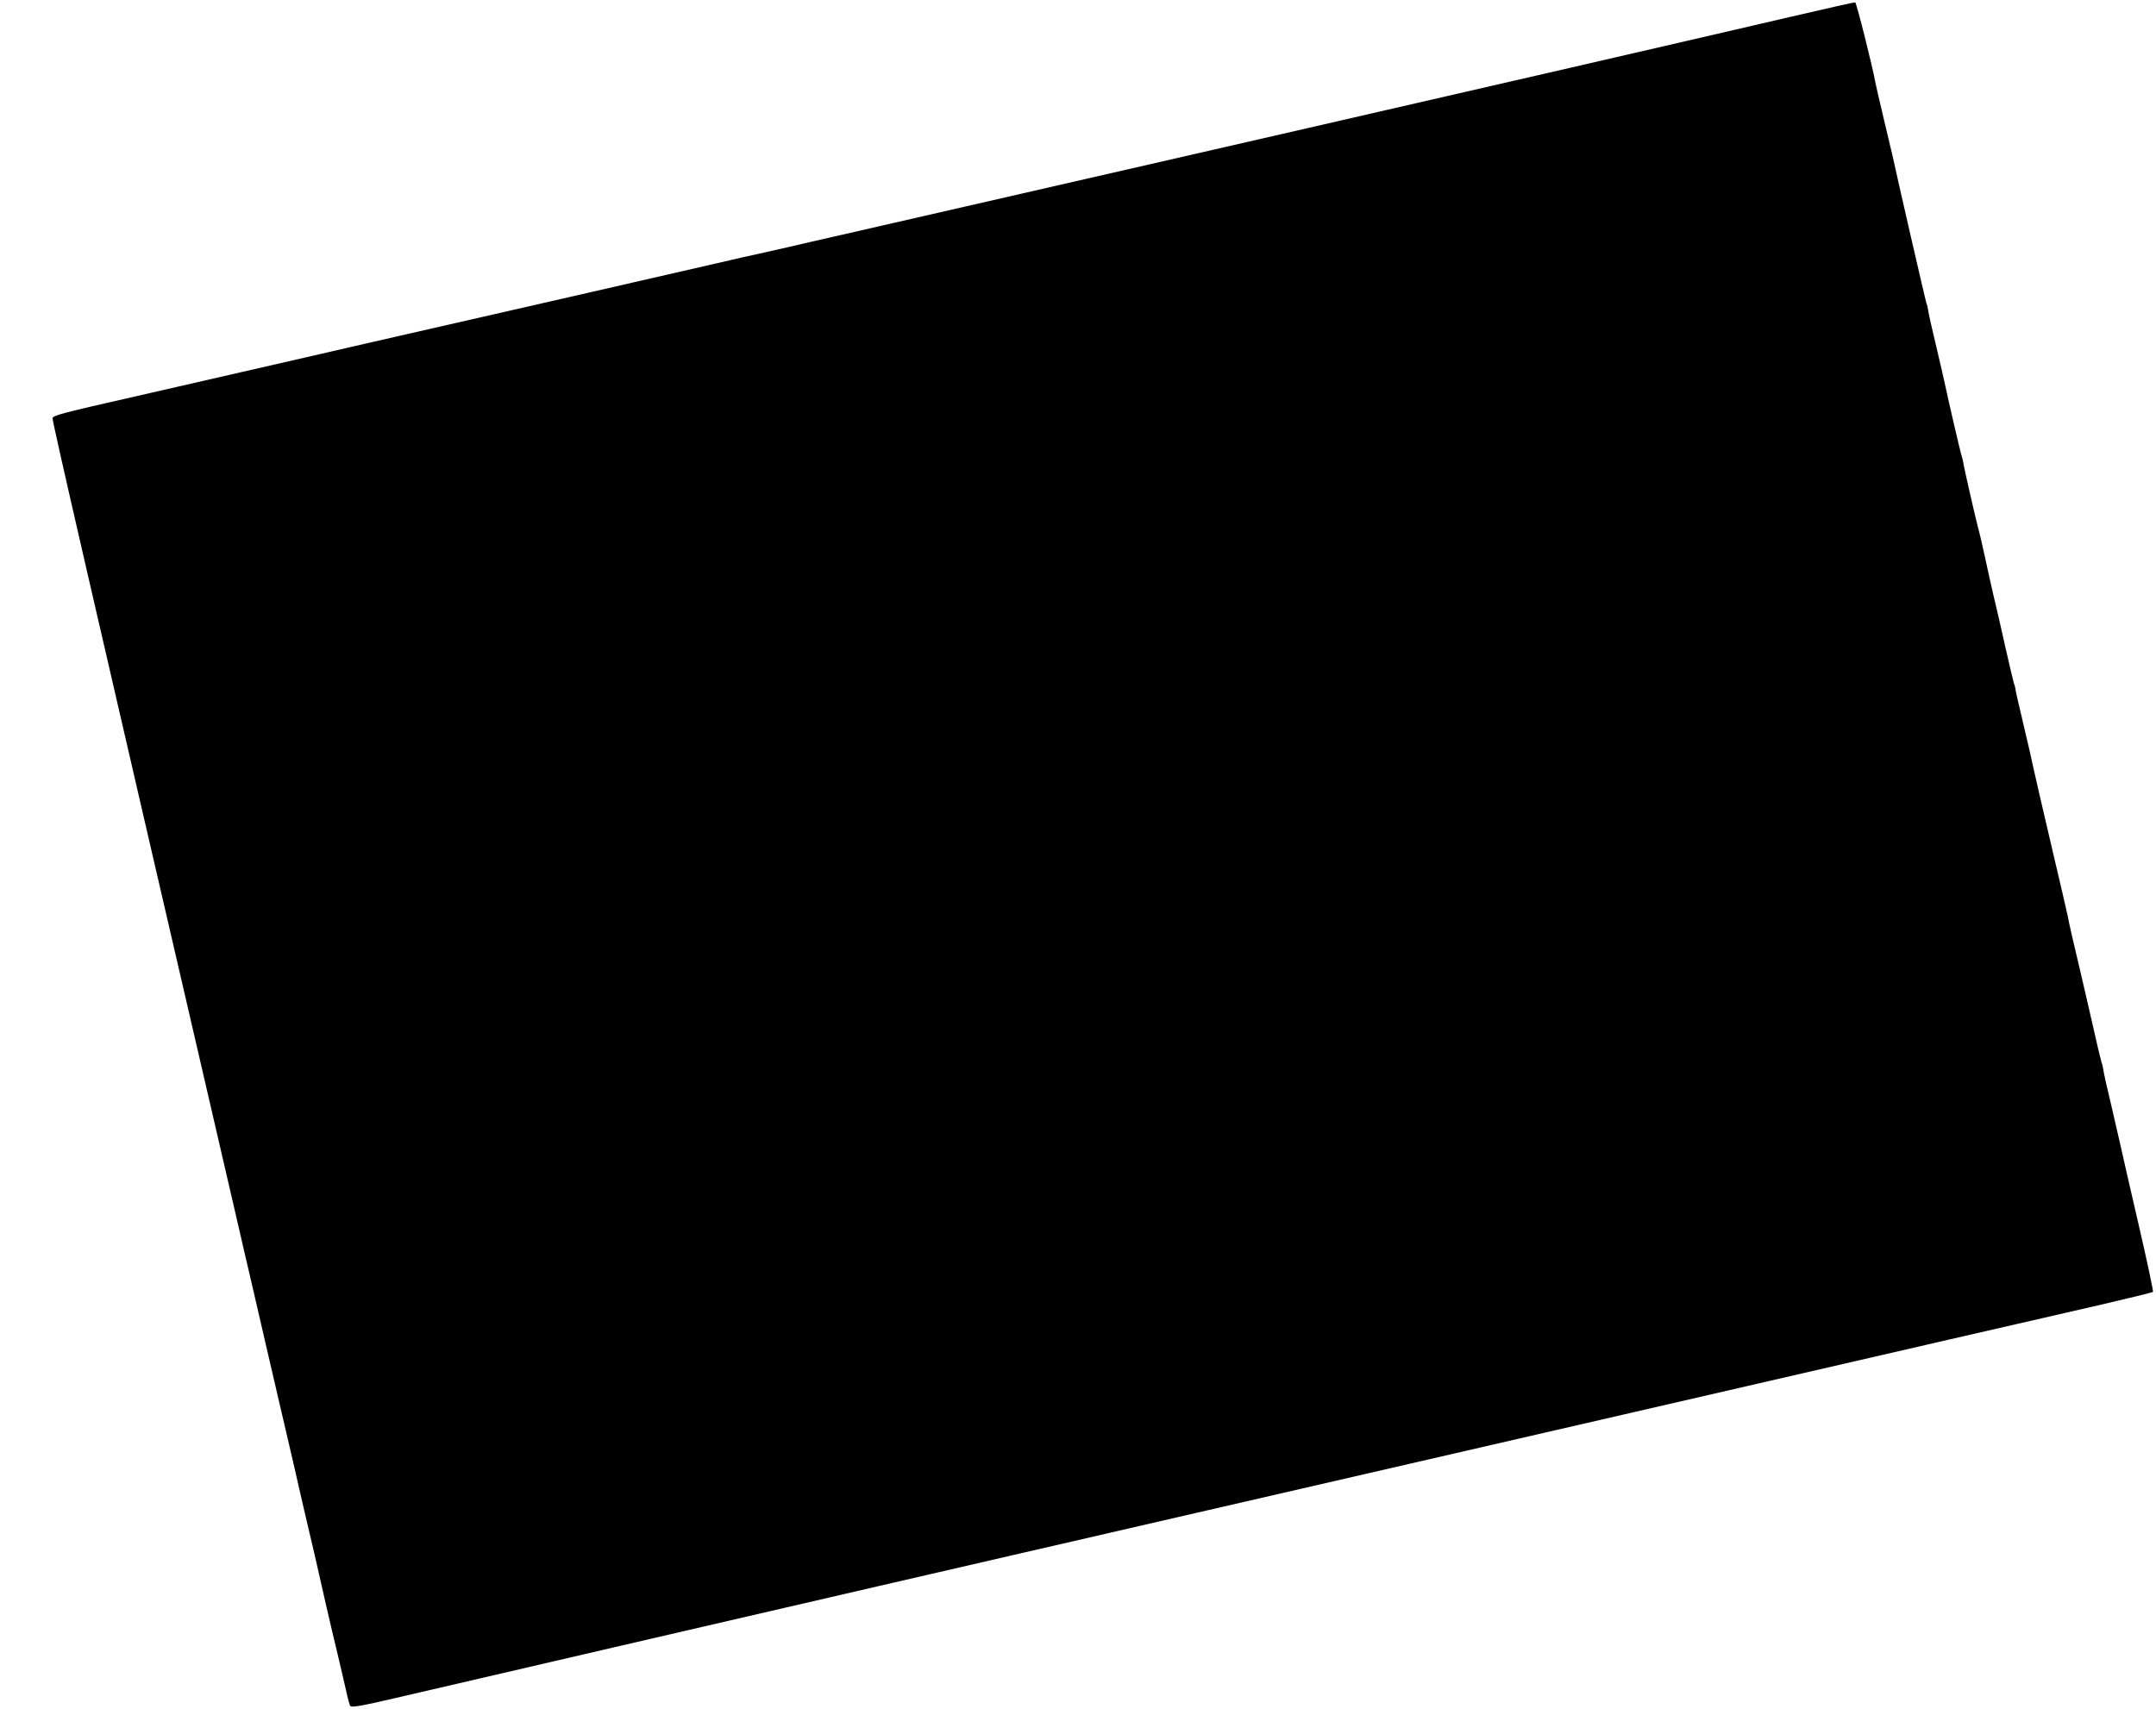 <?xml version="1.0" standalone="no"?>
<!DOCTYPE svg PUBLIC "-//W3C//DTD SVG 20010904//EN"
 "http://www.w3.org/TR/2001/REC-SVG-20010904/DTD/svg10.dtd">
<svg version="1.0" xmlns="http://www.w3.org/2000/svg"
 width="1280pt" height="1015pt" viewBox="0 0 1280 1015"
 preserveAspectRatio="xMidYMid meet">
<g transform="translate(0,1015) scale(0.1,-0.1)"
fill="#000000" stroke="none">
<path d="M10630 10050 c-462 -108 -1950 -451 -3125 -720 -1759 -403 -2149
-492 -2515 -576 -107 -24 -242 -55 -300 -69 -58 -13 -148 -33 -200 -45 -52
-11 -122 -27 -155 -35 -49 -12 -1405 -322 -2120 -485 -93 -21 -318 -73 -500
-115 -346 -79 -782 -179 -1170 -268 -173 -40 -231 -57 -233 -69 -3 -16 190
-854 1064 -4628 46 -201 109 -471 139 -600 29 -129 93 -401 140 -605 48 -203
92 -397 100 -430 7 -33 32 -141 55 -240 42 -176 65 -276 129 -560 18 -77 47
-203 66 -280 18 -77 41 -174 50 -215 9 -42 20 -82 24 -89 7 -11 57 -3 272 47
145 34 498 116 784 182 286 67 752 174 1035 240 283 65 758 175 1055 244 297
69 1168 269 1935 446 767 177 1825 420 2350 541 1874 432 2649 610 2955 680
171 40 313 74 317 78 3 3 -34 179 -83 390 -49 211 -95 413 -103 450 -8 36 -35
154 -60 261 -26 107 -48 206 -49 220 -2 14 -6 32 -10 40 -3 8 -27 107 -52 220
-26 113 -59 259 -75 325 -32 132 -70 299 -75 330 -2 11 -47 205 -100 430 -53
226 -100 430 -105 455 -5 25 -29 133 -55 240 -25 107 -48 204 -49 215 -1 11
-5 27 -9 35 -3 8 -26 107 -52 220 -25 113 -56 250 -70 305 -13 55 -35 156 -50
225 -15 69 -33 148 -41 175 -17 65 -84 357 -88 387 -2 13 -6 30 -9 38 -6 14
-79 329 -97 415 -4 22 -29 128 -54 235 -26 107 -48 206 -49 220 -2 14 -6 32
-10 40 -5 12 -175 752 -200 870 -3 14 -26 111 -51 215 -25 105 -48 204 -51
220 -16 93 -113 479 -121 481 -5 1 -178 -38 -384 -86z"/>
</g>
</svg>
